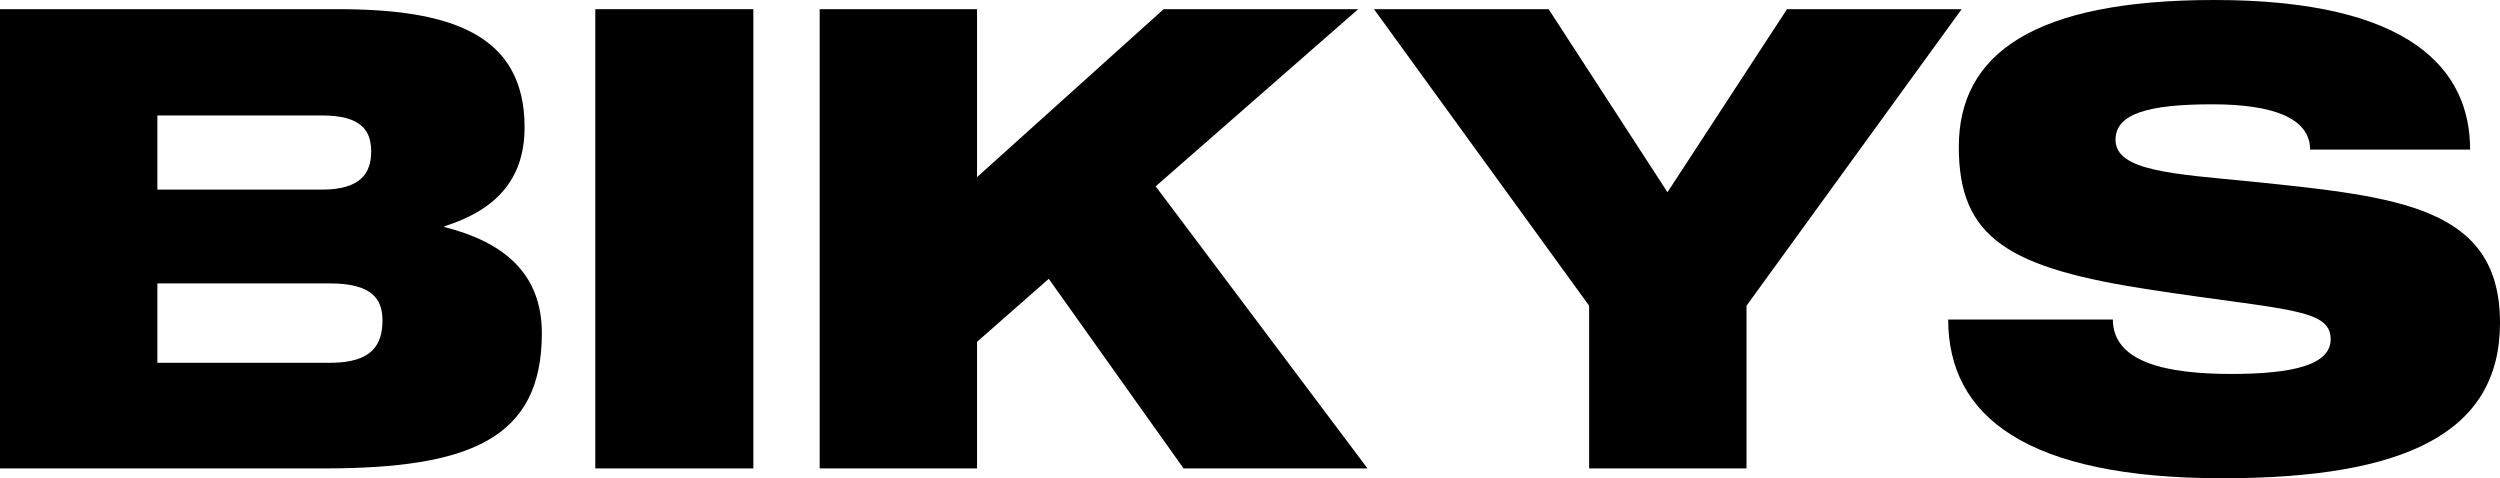 <svg width="115" height="22" viewBox="0 0 115 22" fill="none" xmlns="http://www.w3.org/2000/svg">
<path d="M20.435 10.442V10.412C22.726 9.687 24.131 8.329 24.131 5.855C24.131 1.539 20.679 0.422 15.548 0.422H0V21.547H14.906C21.596 21.547 24.925 20.189 24.925 15.331C24.925 12.584 23.184 11.136 20.435 10.442ZM14.815 5.311C16.617 5.311 17.075 6.005 17.075 6.971C17.075 7.937 16.617 8.722 14.815 8.722H7.239V5.311H14.815ZM15.181 16.689H7.239V13.037H15.181C17.075 13.037 17.594 13.731 17.594 14.727C17.594 15.844 17.136 16.689 15.181 16.689Z" fill="black"/>
<path d="M27.384 0.422V21.547H34.654V0.422H27.384Z" fill="black"/>
<path d="M54.444 21.547H62.905L53.161 8.571L62.477 0.422H53.527L44.944 8.148V0.422H37.705V21.547H44.944V15.723L48.243 12.826L54.444 21.547Z" fill="black"/>
<path d="M82.202 0.422L76.704 8.842L71.237 0.422H63.203L73.1 14.063V21.547H80.339V14.063L90.236 0.422H82.202Z" fill="black"/>
<path d="M103.637 8.359C99.972 7.997 97.314 7.877 97.314 6.428C97.314 5.221 98.841 4.798 101.774 4.798C104.553 4.798 106.264 5.432 106.264 6.881H113.625C113.625 3.229 110.937 0 101.865 0C93.557 0 90.105 2.475 90.105 6.76C90.105 10.985 92.427 12.343 98.994 13.339C105.134 14.274 107.211 14.184 107.211 15.602C107.211 16.779 105.5 17.202 102.629 17.202C99.636 17.202 97.192 16.658 97.192 14.697H89.617C89.617 19.133 93.191 22 102.232 22C110.632 22 115 19.918 115 14.848C115 9.506 110.327 9.053 103.637 8.359Z" fill="black"/>
</svg>

